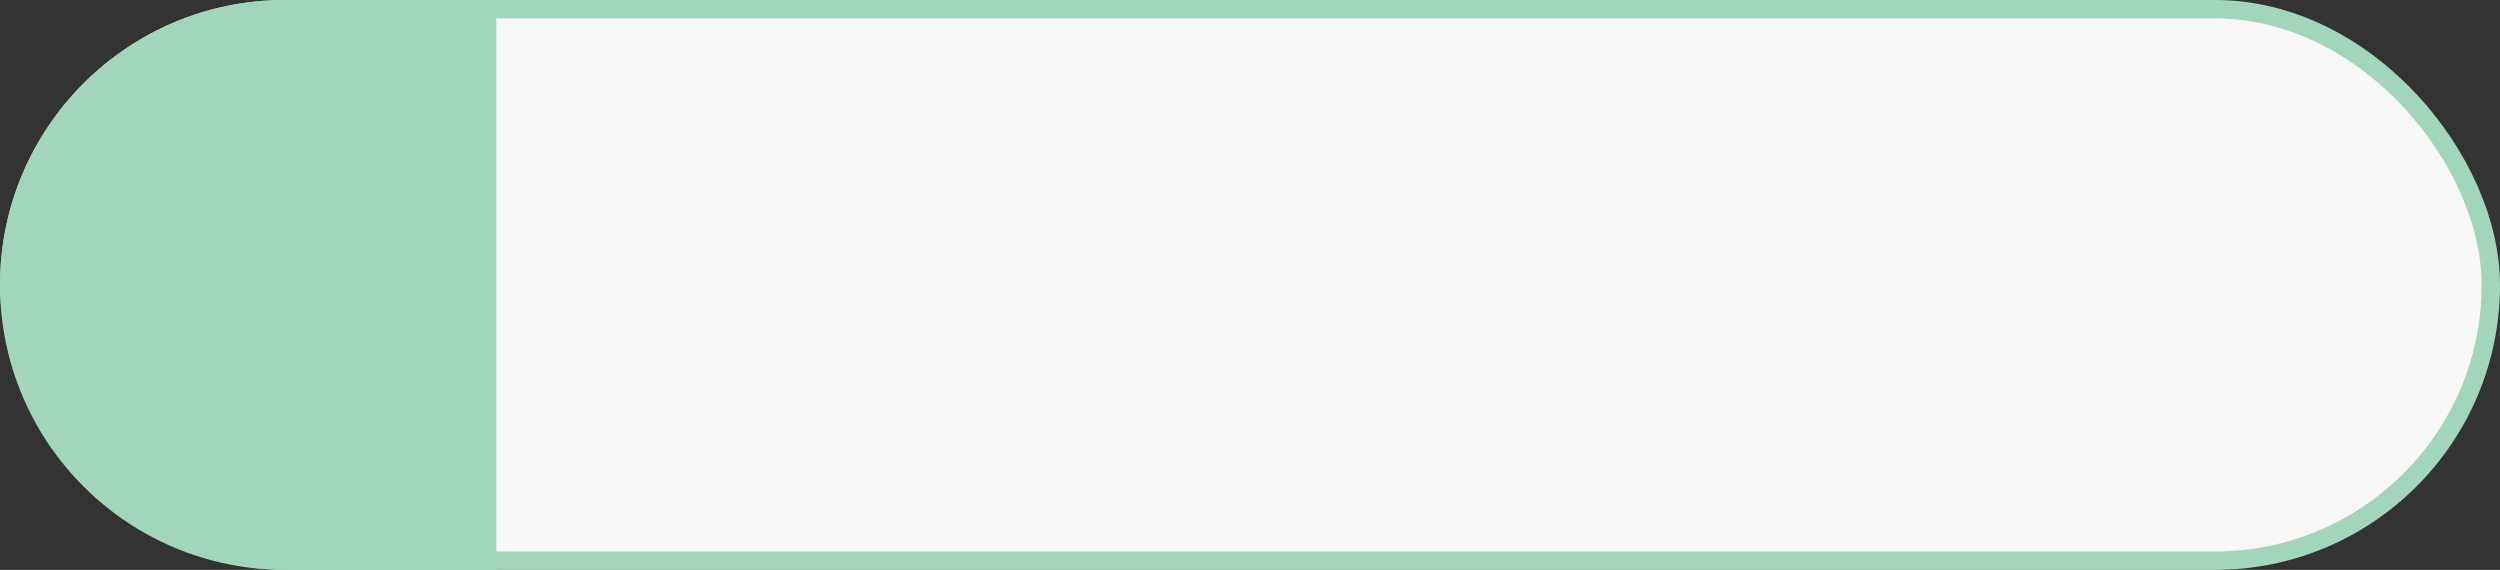 <?xml version="1.0" encoding="UTF-8"?> <svg xmlns="http://www.w3.org/2000/svg" width="136" height="31" viewBox="0 0 136 31" fill="none"><rect x="0" y="0" width="136" height="31" fill="#333333" stroke="none"/> <rect x="0.5" y="0.5" width="135" height="30" rx="15" fill="#F7F7F7" stroke="#A1D6BC"></rect> <path d="M0 15.5C0 6.94 6.94 0 15.5 0H27V31H15.5C6.94 31 0 24.06 0 15.5V15.5Z" fill="#A1D6BC"></path> </svg> 